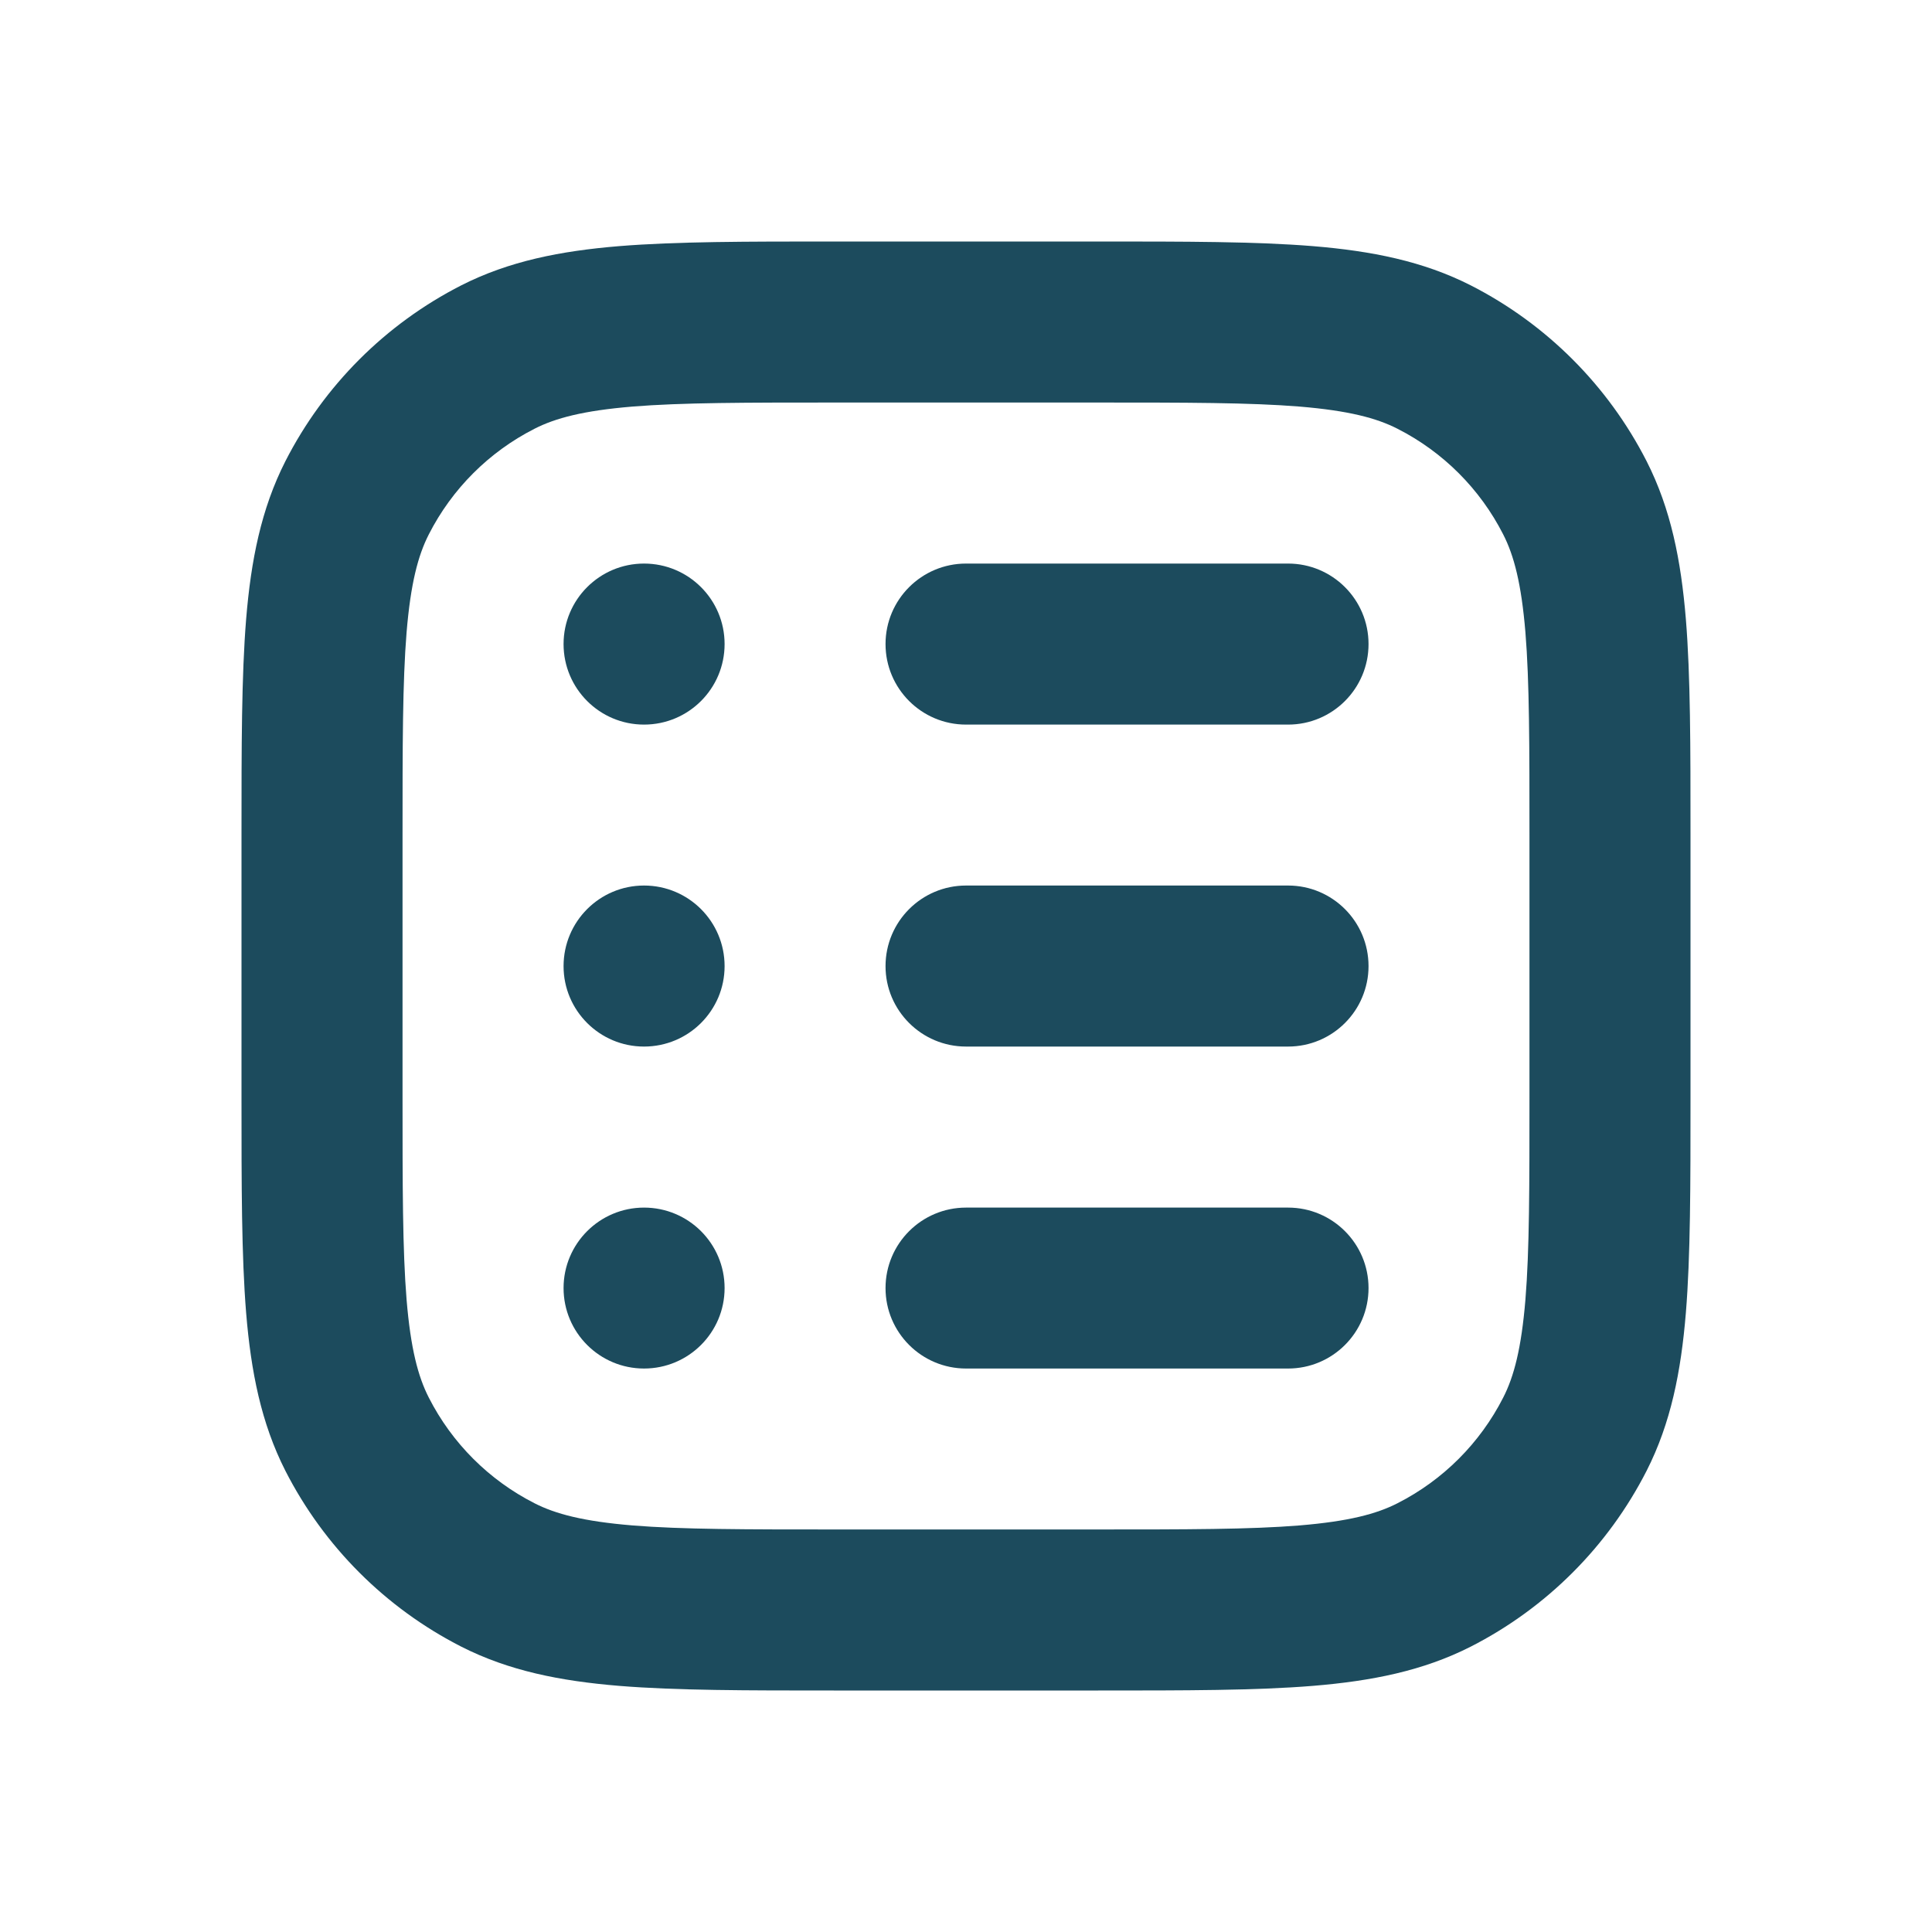 <svg width="20" height="20" viewBox="0 0 20 20" fill="none" xmlns="http://www.w3.org/2000/svg">
<path fill-rule="evenodd" clip-rule="evenodd" d="M9.167 6.667C9.167 6.207 9.54 5.834 10.001 5.834H13.334C13.794 5.834 14.167 6.207 14.167 6.667C14.167 7.128 13.794 7.501 13.334 7.501H10.001C9.54 7.501 9.167 7.128 9.167 6.667ZM10.001 9.167C9.54 9.167 9.167 9.54 9.167 10.001C9.167 10.461 9.54 10.834 10.001 10.834H13.334C13.794 10.834 14.167 10.461 14.167 10.001C14.167 9.54 13.794 9.167 13.334 9.167H10.001ZM10.001 12.501C9.54 12.501 9.167 12.874 9.167 13.334C9.167 13.794 9.54 14.167 10.001 14.167H13.334C13.794 14.167 14.167 13.794 14.167 13.334C14.167 12.874 13.794 12.501 13.334 12.501H10.001ZM6.667 14.167C7.128 14.167 7.501 13.794 7.501 13.334C7.501 12.874 7.128 12.501 6.667 12.501C6.207 12.501 5.834 12.874 5.834 13.334C5.834 13.794 6.207 14.167 6.667 14.167ZM7.501 10.001C7.501 10.461 7.128 10.834 6.667 10.834C6.207 10.834 5.834 10.461 5.834 10.001C5.834 9.54 6.207 9.167 6.667 9.167C7.128 9.167 7.501 9.54 7.501 10.001ZM6.667 7.501C7.128 7.501 7.501 7.128 7.501 6.667C7.501 6.207 7.128 5.834 6.667 5.834C6.207 5.834 5.834 6.207 5.834 6.667C5.834 7.128 6.207 7.501 6.667 7.501Z" fill="#1C4B5D"/>
<path fill-rule="evenodd" clip-rule="evenodd" d="M8.631 2.5H11.369C12.272 2.5 13.001 2.5 13.591 2.548C14.198 2.598 14.731 2.703 15.225 2.954C16.009 3.354 16.646 3.991 17.046 4.775C17.297 5.269 17.402 5.802 17.452 6.409C17.5 6.999 17.5 7.728 17.5 8.631V11.369C17.5 12.272 17.5 13.001 17.452 13.591C17.402 14.198 17.297 14.731 17.046 15.225C16.646 16.009 16.009 16.646 15.225 17.046C14.731 17.297 14.198 17.402 13.591 17.452C13.001 17.5 12.272 17.5 11.369 17.5H8.631C7.728 17.5 6.999 17.5 6.409 17.452C5.802 17.402 5.269 17.297 4.775 17.046C3.991 16.646 3.354 16.009 2.954 15.225C2.703 14.731 2.598 14.198 2.548 13.591C2.5 13.001 2.5 12.272 2.5 11.369V8.631C2.5 7.728 2.5 6.999 2.548 6.409C2.598 5.802 2.703 5.269 2.954 4.775C3.354 3.991 3.991 3.354 4.775 2.954C5.269 2.703 5.802 2.598 6.409 2.548C6.999 2.5 7.728 2.5 8.631 2.5ZM6.545 4.209C6.041 4.251 5.751 4.327 5.532 4.439C5.061 4.679 4.679 5.061 4.439 5.532C4.327 5.751 4.251 6.041 4.209 6.545C4.167 7.059 4.167 7.72 4.167 8.667V11.333C4.167 12.28 4.167 12.941 4.209 13.455C4.251 13.959 4.327 14.249 4.439 14.468C4.679 14.939 5.061 15.321 5.532 15.561C5.751 15.673 6.041 15.749 6.545 15.791C7.059 15.833 7.72 15.833 8.667 15.833H11.333C12.28 15.833 12.941 15.833 13.455 15.791C13.959 15.749 14.249 15.673 14.468 15.561C14.939 15.321 15.321 14.939 15.561 14.468C15.673 14.249 15.749 13.959 15.791 13.455C15.833 12.941 15.833 12.28 15.833 11.333V8.667C15.833 7.72 15.833 7.059 15.791 6.545C15.749 6.041 15.673 5.751 15.561 5.532C15.321 5.061 14.939 4.679 14.468 4.439C14.249 4.327 13.959 4.251 13.455 4.209C12.941 4.167 12.28 4.167 11.333 4.167H8.667C7.72 4.167 7.059 4.167 6.545 4.209Z" fill="#1C4B5D"/>
</svg>
